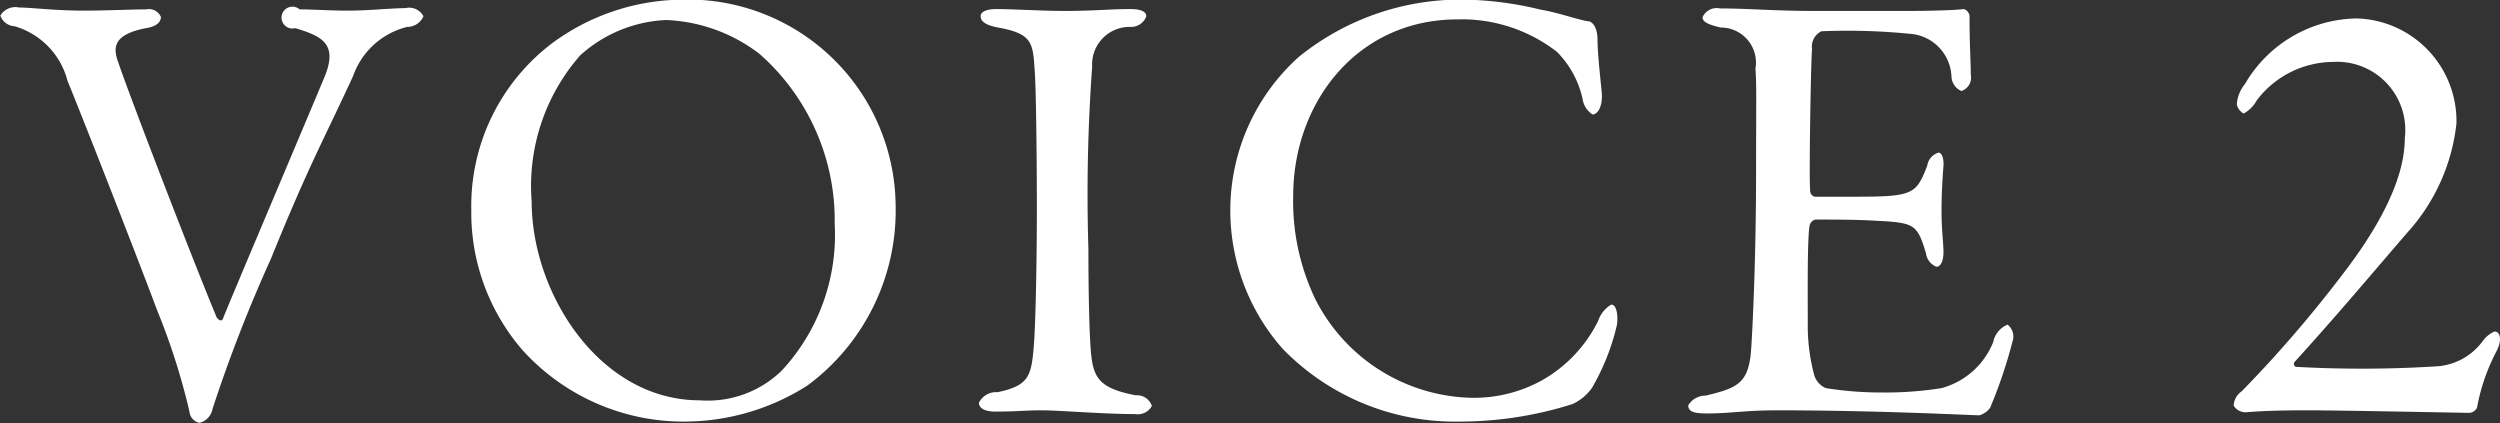 <svg xmlns="http://www.w3.org/2000/svg" width="79.938" height="13.53" viewBox="0 0 79.938 13.53">
  <rect x="0" y="0" width="79.938" height="13.53" fill="#333333" stroke="none"/>
  <defs>
    <style>
      .cls-1 {
        fill: #fff;
        fill-rule: evenodd;
      }
    </style>
  </defs>
  <path id="VOICE_2.svg" data-name="VOICE 2.svg" class="cls-1" d="M504.792,1838.72a0.516,0.516,0,0,0,.458.34,2.456,2.456,0,0,1,1.691,1.75c0.3,0.71,2.188,5.52,2.864,7.33a21.453,21.453,0,0,1,1.034,3.24,0.4,0.4,0,0,0,.318.36,0.556,0.556,0,0,0,.418-0.44,46.9,46.9,0,0,1,1.871-4.81c1.214-3,1.711-3.85,2.626-5.84a2.455,2.455,0,0,1,1.731-1.57,0.564,0.564,0,0,0,.518-0.34,0.515,0.515,0,0,0-.577-0.26c-0.418,0-1.214.08-1.791,0.08-0.676,0-1.134-.04-1.591-0.04a0.349,0.349,0,1,0-.14.6c0.856,0.26,1.393.5,0.915,1.61-0.895,2.14-3.064,7.25-3.223,7.67-0.06.14-.159,0.02-0.2-0.02-0.716-1.71-2.864-7.27-3.2-8.31-0.08-.32-0.12-0.75.935-0.95,0.378-.06.477-0.22,0.477-0.36a0.422,0.422,0,0,0-.477-0.24c-0.458,0-1.274.04-1.97,0.04-0.975,0-1.691-.1-2.089-0.1A0.556,0.556,0,0,0,504.792,1838.72Zm21.725-.51a7.1,7.1,0,0,0-4.079,1.39,6.527,6.527,0,0,0-2.587,5.34,6.706,6.706,0,0,0,1.651,4.49,6.942,6.942,0,0,0,5.173,2.27,7.338,7.338,0,0,0,3.919-1.15,6.954,6.954,0,0,0,2.825-5.77A6.647,6.647,0,0,0,526.517,1838.21Zm-0.438.65a5.248,5.248,0,0,1,2.984,1.08,7.087,7.087,0,0,1,2.407,5.44,6.378,6.378,0,0,1-1.692,4.69,3.393,3.393,0,0,1-2.626.95c-3.183,0-5.371-3.4-5.371-6.36a6.331,6.331,0,0,1,1.552-4.67A4.379,4.379,0,0,1,526.079,1838.86Zm11.856,6c0,1.69-.04,3.76-0.1,4.45-0.08.94-.159,1.24-1.154,1.45a0.615,0.615,0,0,0-.6.34c0,0.14.139,0.28,0.517,0.28,0.736,0,.915-0.04,1.512-0.04,0.537,0,1.95.12,2.965,0.12a0.513,0.513,0,0,0,.537-0.26,0.5,0.5,0,0,0-.518-0.34c-1.293-.25-1.392-0.63-1.452-1.7-0.039-.64-0.059-1.87-0.059-2.97a56.68,56.68,0,0,1,.12-5.84,1.2,1.2,0,0,1,1.214-1.27,0.516,0.516,0,0,0,.517-0.34c0-.15-0.179-0.23-0.5-0.23-0.7,0-1.153.06-2.128,0.06-0.657,0-1.652-.06-2.169-0.06-0.278,0-.5.07-0.5,0.23,0,0.14.119,0.28,0.557,0.36,1.114,0.2,1.114.5,1.174,1.41C537.915,1841.17,537.935,1843.63,537.935,1844.86Zm13.767-6.65a8.218,8.218,0,0,0-5.392,1.83,6.592,6.592,0,0,0-2.188,4.76,6.683,6.683,0,0,0,1.67,4.57,7.685,7.685,0,0,0,5.65,2.33,11.967,11.967,0,0,0,3.621-.56,1.577,1.577,0,0,0,.617-0.51,7.2,7.2,0,0,0,.8-2.01c0.04-.22.02-0.66-0.179-0.66a0.945,0.945,0,0,0-.418.52,4.438,4.438,0,0,1-1.85,1.93,4.509,4.509,0,0,1-2.169.53,5.74,5.74,0,0,1-5.033-3.17,7.236,7.236,0,0,1-.7-3.28c0-3,2.05-5.65,5.253-5.65a4.962,4.962,0,0,1,3.183,1.04,3.073,3.073,0,0,1,.815,1.49,0.718,0.718,0,0,0,.319.51c0.159,0,.318-0.23.3-0.65-0.04-.44-0.139-1.31-0.139-1.73,0-.46-0.2-0.6-0.3-0.6-0.3-.04-1-0.29-1.512-0.37A11.019,11.019,0,0,0,551.7,1838.21Zm11.12,0.36c-1.332,0-2.108-.08-3.043-0.08a0.494,0.494,0,0,0-.558.28c0,0.15.16,0.23,0.577,0.33a1.124,1.124,0,0,1,1.114,1.32c0.04,0.57.02,0.99,0.02,3.35,0,2.47-.1,4.81-0.16,5.65-0.079,1.07-.457,1.21-1.452,1.45a0.644,0.644,0,0,0-.557.31c0,0.22.219,0.26,0.6,0.26,0.756,0,1.193-.1,2.248-0.1,3.243,0,6.247.16,6.465,0.16a0.667,0.667,0,0,0,.339-0.24,15.253,15.253,0,0,0,.716-2.12,0.479,0.479,0,0,0-.159-0.54,0.768,0.768,0,0,0-.458.56,2.48,2.48,0,0,1-1.651,1.47,11.348,11.348,0,0,1-1.89.14,11.163,11.163,0,0,1-1.81-.14,0.656,0.656,0,0,1-.378-0.44,6.082,6.082,0,0,1-.2-1.65c0-.85-0.02-2.7.06-3.12a0.267,0.267,0,0,1,.179-0.18c0.537,0,1.333,0,1.969.04,1.214,0.06,1.294.12,1.572,1.04a0.528,0.528,0,0,0,.338.43c0.139,0,.239-0.21.219-0.57-0.02-.4-0.06-0.68-0.06-1.21,0-.48.02-0.88,0.06-1.43,0.02-.16-0.02-0.44-0.159-0.44a0.515,0.515,0,0,0-.358.42c-0.358.91-.438,0.99-2.308,0.99H562.8a0.2,0.2,0,0,1-.139-0.2c-0.04-.3.02-4.03,0.06-4.53a0.542,0.542,0,0,1,.3-0.56,20.3,20.3,0,0,1,2.825.08,1.431,1.431,0,0,1,1.333,1.35,0.525,0.525,0,0,0,.318.48,0.45,0.45,0,0,0,.3-0.52c0-.39-0.04-0.97-0.04-1.88a0.264,0.264,0,0,0-.179-0.22c-0.3.04-1.174,0.06-1.83,0.06h-2.925Zm13.8,12.83c0.716-.06,1.552-0.06,2.009-0.06,0.935,0,4.954.08,5.054,0.08a0.289,0.289,0,0,0,.3-0.17,6.3,6.3,0,0,1,.617-1.79c0.2-.38.119-0.64-0.06-0.64a0.944,0.944,0,0,0-.4.34,1.984,1.984,0,0,1-1.392.77,38.249,38.249,0,0,1-4.556.02,0.1,0.1,0,0,1-.04-0.16c1.373-1.51,2.487-2.84,3.6-4.13a6.192,6.192,0,0,0,1.572-3.49,3.282,3.282,0,0,0-3.182-3.36,4.2,4.2,0,0,0-3.582,2.1,1.119,1.119,0,0,0-.258.66,0.455,0.455,0,0,0,.218.28,1.04,1.04,0,0,0,.418-0.42,3.087,3.087,0,0,1,2.447-1.23,2.18,2.18,0,0,1,2.288,2.44c0,1.39-.935,3-2.049,4.43a39.629,39.629,0,0,1-3.164,3.66,0.588,0.588,0,0,0-.259.46A0.442,0.442,0,0,0,576.627,1851.4Z" transform="translate(-504.781 -1838.22)"/>
</svg>
